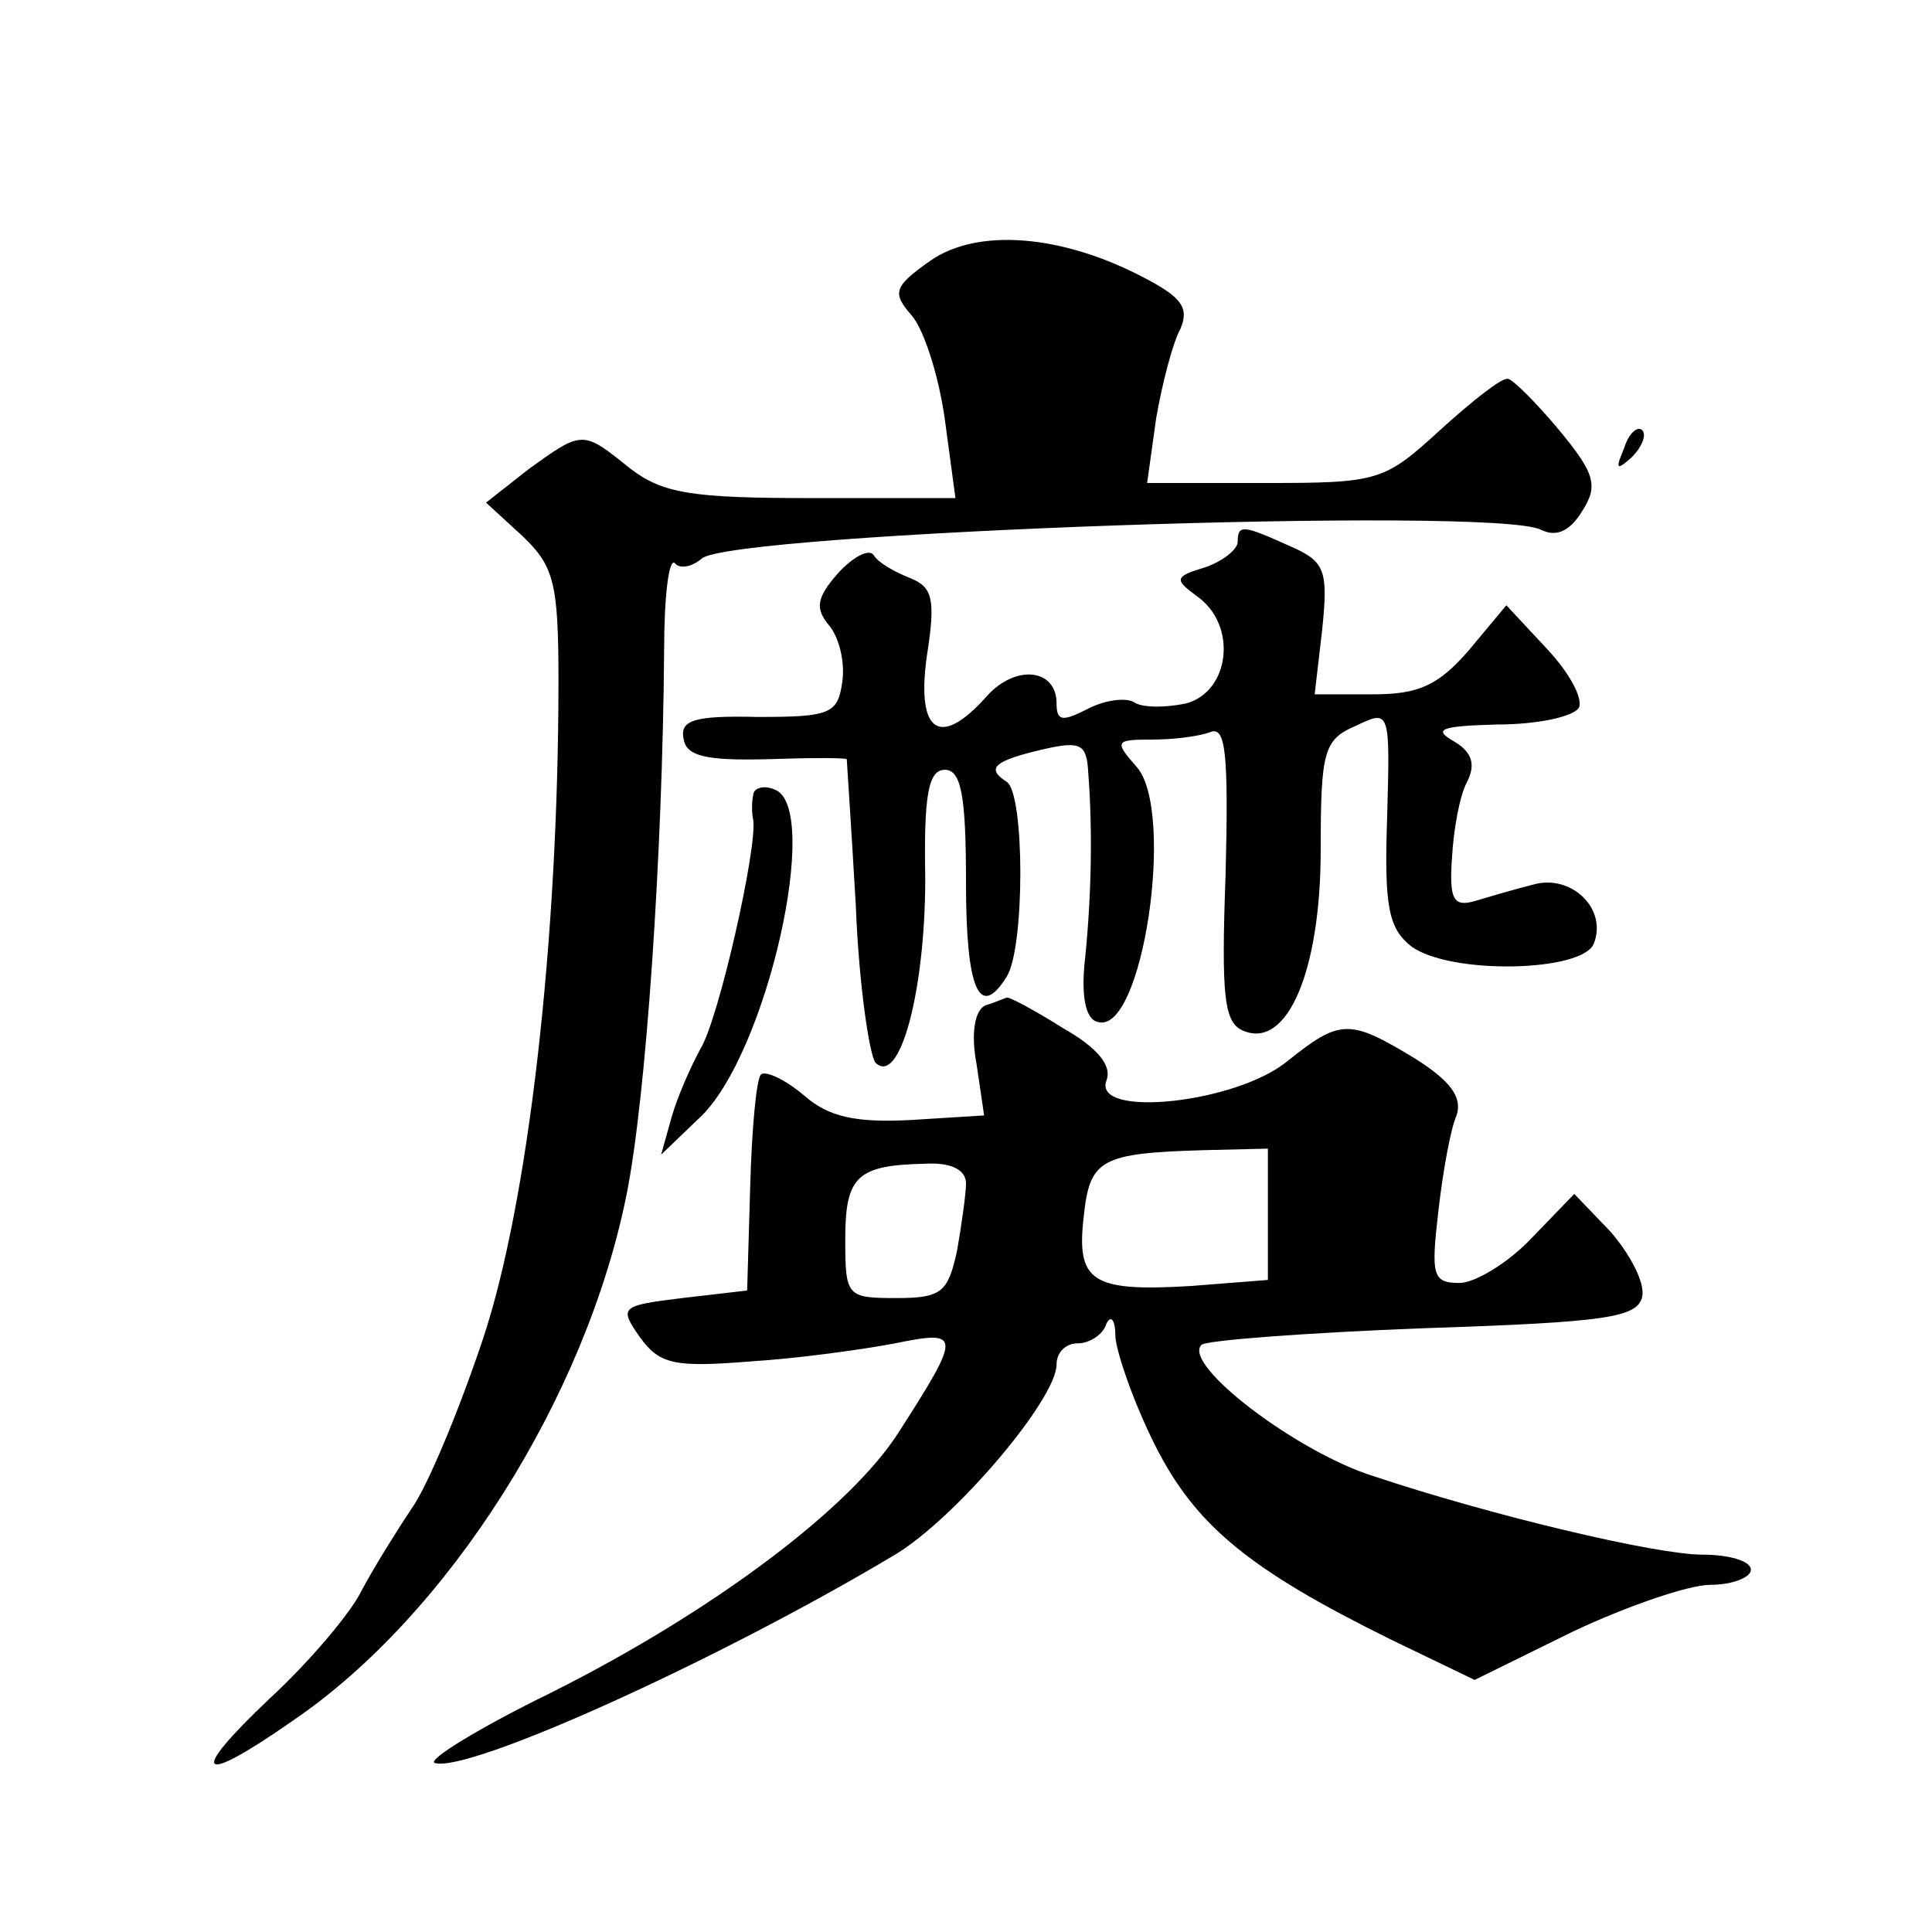 <?xml version="1.0" standalone="no"?>
<!DOCTYPE svg PUBLIC "-//W3C//DTD SVG 20010904//EN"
 "http://www.w3.org/TR/2001/REC-SVG-20010904/DTD/svg10.dtd">
<svg version="1.0" xmlns="http://www.w3.org/2000/svg"
 width="128pt" height="128pt" viewBox="0 0 128 128"
 preserveAspectRatio="xMidYMid meet">
<g transform="translate(0,128) scale(0.1,-0.1)"
fill="#0" stroke="none">
<path d="M616 1107 c-24 -17 -25 -21 -12 -36 8 -9 18 -40 22 -69 l7 -52 -95 0 c-80
0 -99 3 -121 20 -31 25 -31 25 -67 -1 l-28 -22 24 -22 c21 -20 24 -31 24 -96 0
-172 -20 -346 -50 -436 -16 -48 -37 -98 -47 -112 -10 -15 -25 -39 -33 -54 -7 -15
-35 -48 -61 -72 -55 -52 -48 -59 15 -15 103 70 194 214 221 348 13 64 24 226 25
361 0 35 3 61 7 58 3 -4 11 -3 18 3 20 17 525 35 556 19 10 -5 19 -1 27 12 11 17
9 25 -15 54 -15 18 -31 34 -34 34 -4 1 -24 -15 -45 -34 -37 -34 -41 -35 -116 -35
l-78 0 6 43 c4 23 11 50 16 59 6 14 1 21 -24 34 -55 29 -111 33 -142 11z M1076
983 c-6 -14 -5 -15 5 -6 7 7 10 15 7 18 -3 3 -9 -2 -12 -12z M820 921 c0 -5 -10
-13 -22 -17 -20 -6 -20 -8 -5 -19 27 -19 22 -63 -7 -71 -14 -3 -30 -3 -35 1 -6
3 -20 1 -31 -5 -16 -8 -20 -8 -20 4 0 23 -27 26 -46 5 -31 -35 -47 -25 -40 26 6
38 4 46 -11 52 -10 4 -21 10 -24 15 -3 5 -14 -1 -24 -12 -14 -16 -15 -23 -6 -34
7 -8 11 -25 9 -38 -3 -21 -8 -23 -56 -23 -42 1 -52 -2 -49 -15 2 -11 15 -14 55
-13 29 1 52 1 53 0 0 -1 3 -45 6 -97 2 -52 9 -99 13 -104 16 -16 33 47 33 122 -1
55 2 72 13 72 11 0 14 -18 14 -75 0 -71 9 -91 27 -62 12 19 12 121 0 129 -14 9
-9 14 26 22 23 5 27 3 28 -16 3 -39 2 -82 -2 -122 -3 -25 0 -41 8 -43 30 -10 52
140 26 169 -15 17 -14 18 10 18 14 0 31 2 39 5 10 4 12 -14 10 -94 -3 -82 -1 -99
12 -104 29 -12 51 40 51 120 0 65 2 73 23 82 23 11 23 11 21 -61 -2 -59 1 -73 16
-85 26 -19 114 -17 121 2 9 23 -15 46 -40 39 -12 -3 -29 -8 -39 -11 -14 -4 -17
1 -15 29 1 18 5 41 10 50 6 12 3 20 -9 27 -14 8 -8 10 29 11 26 0 50 5 54 11 3
6 -6 23 -21 39 l-27 29 -25 -30 c-20 -23 -33 -29 -63 -29 l-39 0 5 43 c4 39 2 45
-21 55 -31 14 -35 15 -35 3z M499 753 c-1 -4 -1 -12 0 -16 3 -18 -23 -133 -35 -152
-6 -11 -15 -31 -19 -45 l-7 -25 25 24 c45 41 82 207 50 218 -7 3 -14 1 -14 -4z
M653 614 c-7 -3 -10 -18 -6 -39 l5 -34 -48 -3 c-37 -2 -55 2 -71 16 -13 11 -26
17 -29 14 -3 -4 -6 -37 -7 -75 l-2 -68 -43 -5 c-41 -5 -42 -6 -28 -26 13 -18 23
-20 73 -16 32 2 75 8 96 12 44 9 44 6 3 -58 -32 -51 -124 -120 -232 -174 -47 -23
-81 -44 -76 -46 22 -7 188 68 305 138 40 24 107 103 107 126 0 8 6 14 14 14 8 0
17 6 19 13 3 6 6 3 6 -9 1 -11 12 -43 26 -71 27 -54 63 -83 156 -129 l56 -27 65
32 c36 17 77 31 91 31 15 0 27 5 27 10 0 6 -15 10 -32 10 -31 0 -140 26 -218 52
-51 16 -127 74 -114 87 3 3 69 8 147 11 121 4 142 7 145 21 2 9 -8 28 -21 43 l-24
25 -28 -29 c-16 -17 -38 -30 -48 -30 -18 0 -19 5 -14 48 3 26 8 54 12 63 4 12 -4
23 -28 38 -43 26 -49 26 -84 -2 -34 -28 -129 -38 -120 -13 4 10 -6 22 -29 35 -19
12 -36 21 -37 20 -1 0 -7 -3 -14 -5z m187 -138 l0 -44 -51 -4 c-66 -4 -76 3 -71
46 4 38 11 42 80 44 l42 1 0 -43z m-200 20 c0 -7 -3 -28 -6 -45 -6 -27 -10 -31
-40 -31 -33 0 -34 1 -34 39 0 42 8 49 53 50 17 1 27 -4 27 -13z"/>
</g>
</svg>
